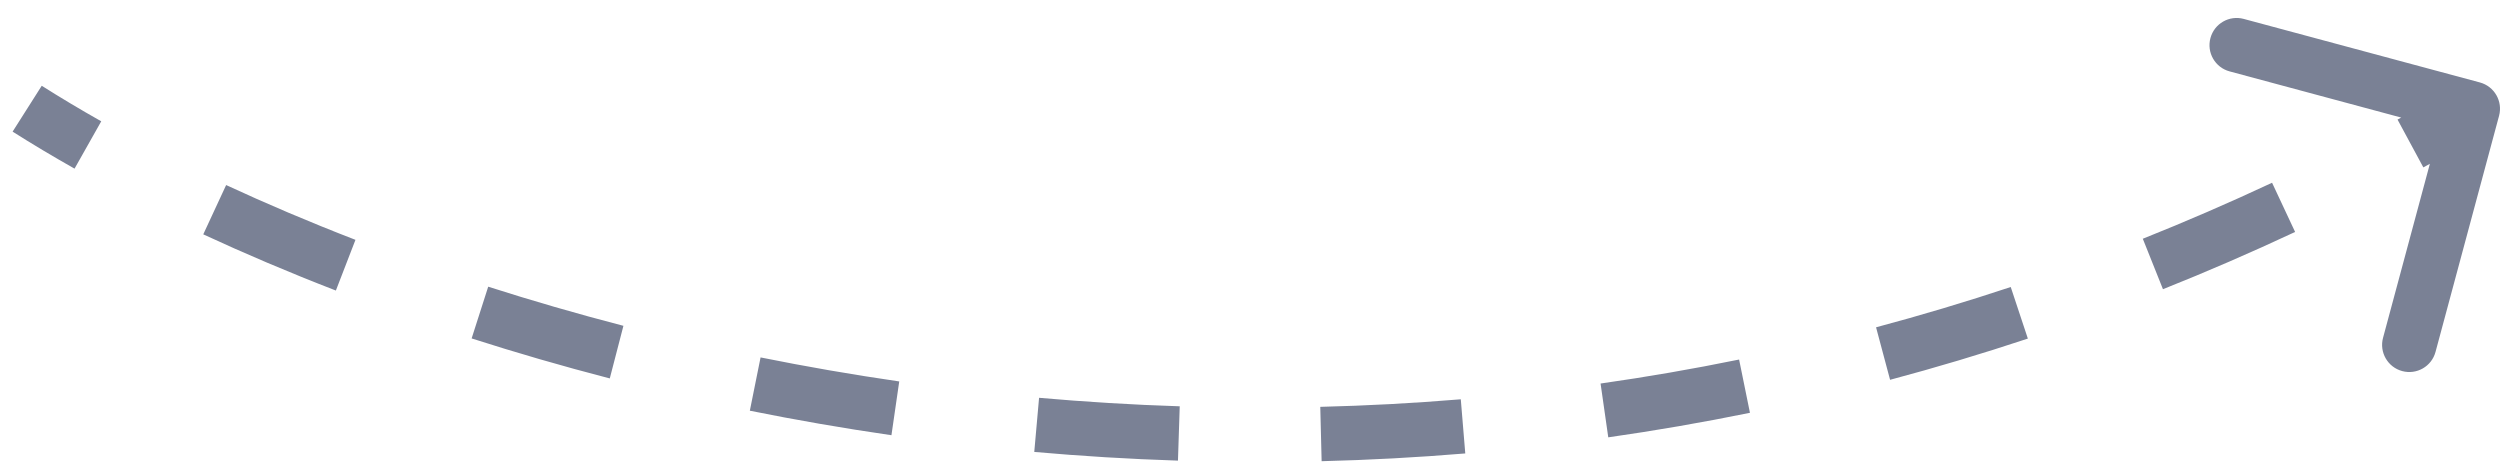 <?xml version="1.0" encoding="UTF-8"?> <svg xmlns="http://www.w3.org/2000/svg" width="92" height="17" viewBox="0 0 92 17" fill="none"> <path d="M91.26 3.034C91.793 3.178 92.109 3.727 91.966 4.26L89.627 12.951C89.484 13.484 88.935 13.8 88.402 13.656C87.868 13.513 87.552 12.964 87.696 12.431L89.775 4.706L82.049 2.627C81.516 2.484 81.2 1.935 81.344 1.402C81.487 0.868 82.036 0.552 82.569 0.696L91.26 3.034ZM1.536 3.156C2.211 3.584 2.941 4.021 3.726 4.464L2.743 6.206C1.931 5.747 1.17 5.292 0.464 4.844L1.536 3.156ZM8.322 6.81C9.798 7.494 11.388 8.172 13.081 8.826L12.36 10.692C10.627 10.022 8.997 9.327 7.48 8.624L8.322 6.81ZM17.966 10.55C19.559 11.06 21.22 11.543 22.942 11.99L22.44 13.926C20.68 13.47 18.984 12.976 17.356 12.454L17.966 10.55ZM27.989 13.153C29.646 13.487 31.348 13.784 33.092 14.037L32.805 16.016C31.024 15.758 29.286 15.455 27.594 15.114L27.989 13.153ZM38.238 14.639C39.933 14.789 41.659 14.896 43.414 14.952L43.349 16.951C41.556 16.893 39.792 16.785 38.061 16.631L38.238 14.639ZM48.586 14.972C50.288 14.93 52.013 14.839 53.757 14.694L53.922 16.687C52.139 16.835 50.376 16.929 48.636 16.972L48.586 14.972ZM58.901 14.114C60.587 13.874 62.287 13.581 63.999 13.231L64.398 15.191C62.647 15.548 60.908 15.848 59.184 16.094L58.901 14.114ZM69.039 12.045C70.683 11.606 72.335 11.113 73.995 10.562L74.625 12.46C72.928 13.023 71.237 13.528 69.555 13.977L69.039 12.045ZM78.855 8.786C80.437 8.155 82.024 7.468 83.612 6.725L84.46 8.536C82.836 9.296 81.215 9.998 79.597 10.643L78.855 8.786ZM88.229 4.4C88.986 3.992 89.744 3.57 90.501 3.133L91.499 4.867C90.726 5.312 89.952 5.743 89.179 6.16L88.229 4.4Z" fill="#7A8195"></path> </svg> 